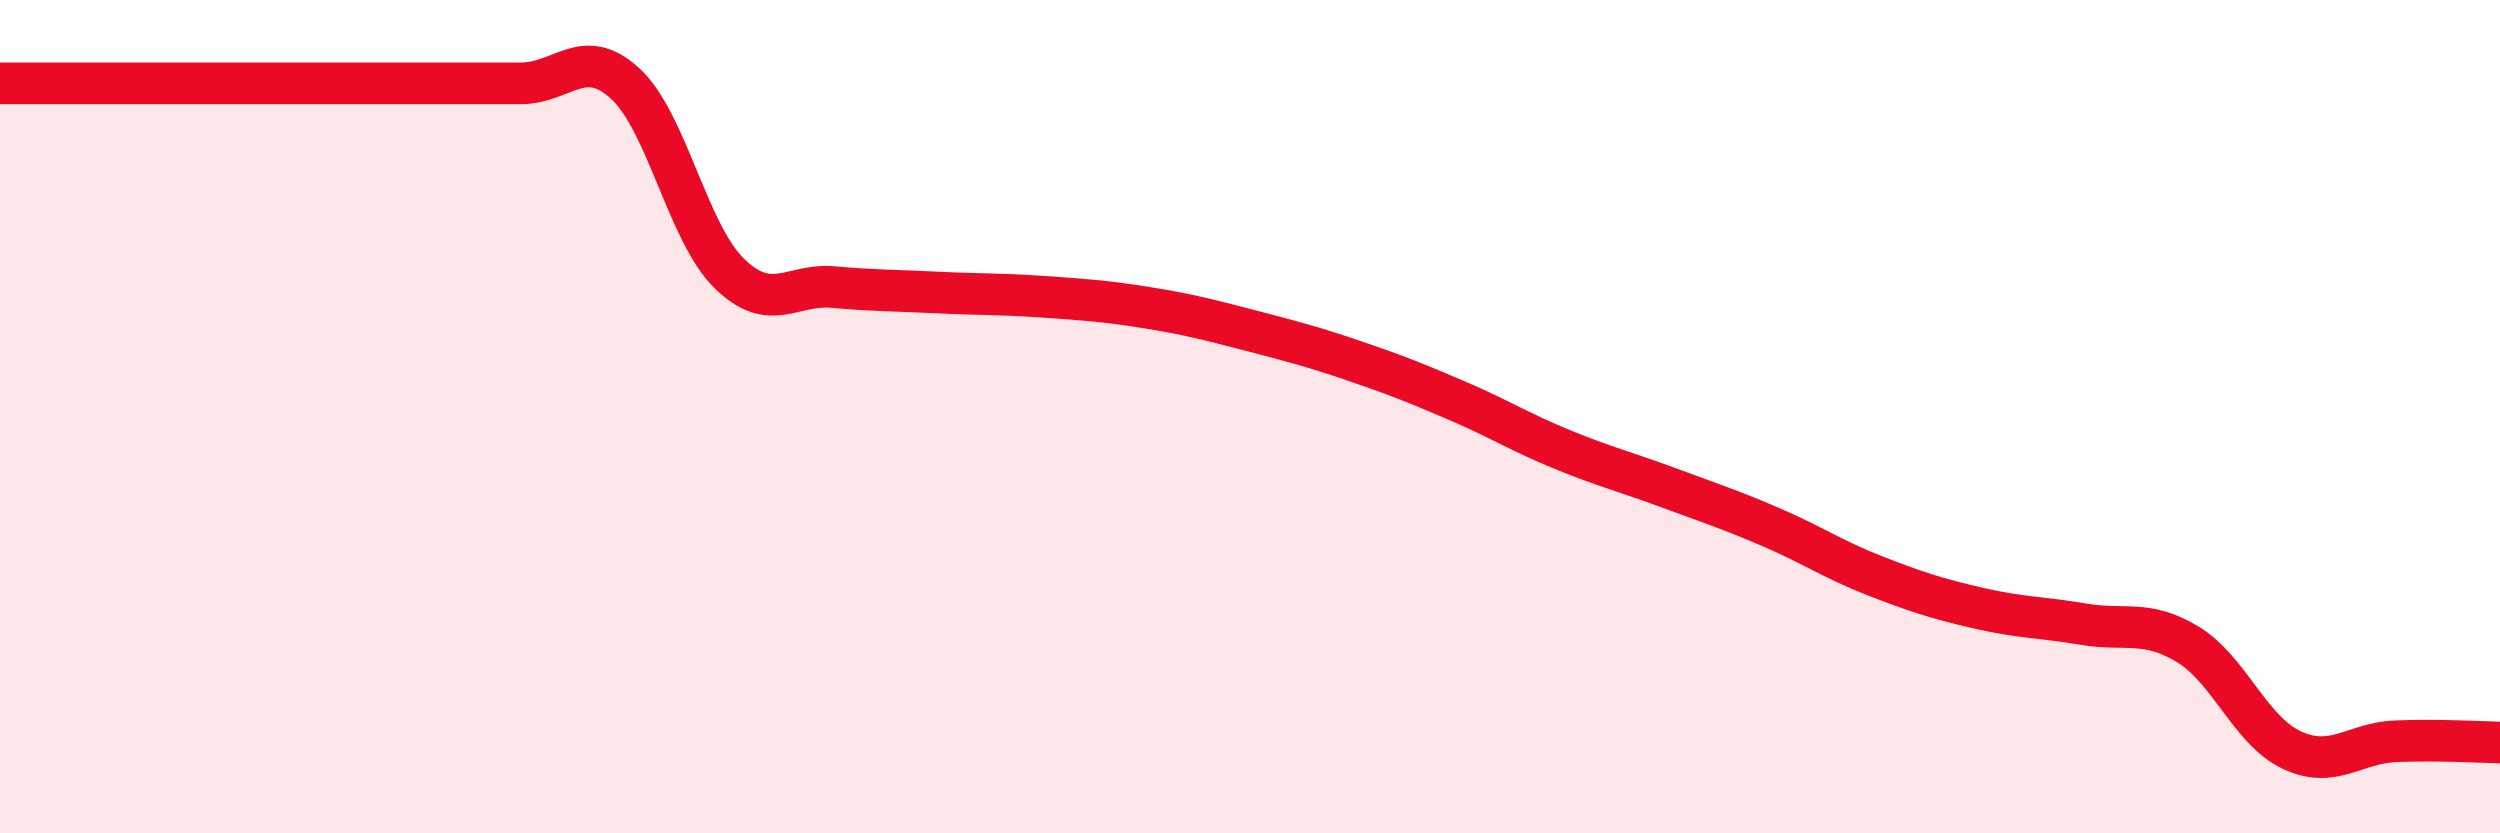 
    <svg width="60" height="20" viewBox="0 0 60 20" xmlns="http://www.w3.org/2000/svg">
      <path
        d="M 0,2 C 0.5,2 1.5,2 2.5,2 C 3.5,2 4,2 5,2 C 6,2 6.5,2 7.5,2 C 8.5,2 9,2 10,2 C 11,2 11.5,2 12.5,2 C 13.5,2 14,1.09 15,2 C 16,2.91 16.5,5.58 17.5,6.56 C 18.5,7.54 19,6.8 20,6.89 C 21,6.98 21.5,6.97 22.5,7.02 C 23.5,7.07 24,7.05 25,7.12 C 26,7.19 26.5,7.22 27.5,7.38 C 28.5,7.54 29,7.67 30,7.93 C 31,8.19 31.5,8.32 32.5,8.66 C 33.5,9 34,9.2 35,9.63 C 36,10.06 36.5,10.38 37.5,10.79 C 38.5,11.2 39,11.32 40,11.69 C 41,12.06 41.5,12.22 42.5,12.65 C 43.5,13.08 44,13.43 45,13.82 C 46,14.21 46.5,14.37 47.5,14.6 C 48.5,14.83 49,14.81 50,14.98 C 51,15.15 51.5,14.86 52.5,15.46 C 53.5,16.06 54,17.53 55,18 C 56,18.47 56.5,17.83 57.5,17.79 C 58.5,17.75 59.5,17.81 60,17.82L60 20L0 20Z"
        fill="#EB0A25"
        opacity="0.1"
        stroke-linecap="round"
        stroke-linejoin="round"
      />
      <path
        d="M 0,2 C 0.5,2 1.5,2 2.5,2 C 3.5,2 4,2 5,2 C 6,2 6.5,2 7.5,2 C 8.5,2 9,2 10,2 C 11,2 11.5,2 12.5,2 C 13.5,2 14,1.09 15,2 C 16,2.91 16.5,5.58 17.5,6.56 C 18.5,7.54 19,6.8 20,6.89 C 21,6.98 21.5,6.97 22.5,7.02 C 23.5,7.07 24,7.05 25,7.12 C 26,7.19 26.5,7.22 27.5,7.38 C 28.5,7.54 29,7.67 30,7.93 C 31,8.19 31.5,8.32 32.5,8.66 C 33.5,9 34,9.2 35,9.63 C 36,10.06 36.5,10.38 37.5,10.79 C 38.5,11.2 39,11.32 40,11.69 C 41,12.06 41.5,12.22 42.5,12.65 C 43.5,13.08 44,13.43 45,13.82 C 46,14.21 46.5,14.37 47.5,14.6 C 48.5,14.83 49,14.81 50,14.98 C 51,15.15 51.5,14.86 52.5,15.46 C 53.5,16.06 54,17.53 55,18 C 56,18.47 56.5,17.83 57.5,17.79 C 58.5,17.75 59.5,17.81 60,17.82"
        stroke="#EB0A25"
        stroke-width="1"
        fill="none"
        stroke-linecap="round"
        stroke-linejoin="round"
      />
    </svg>
  